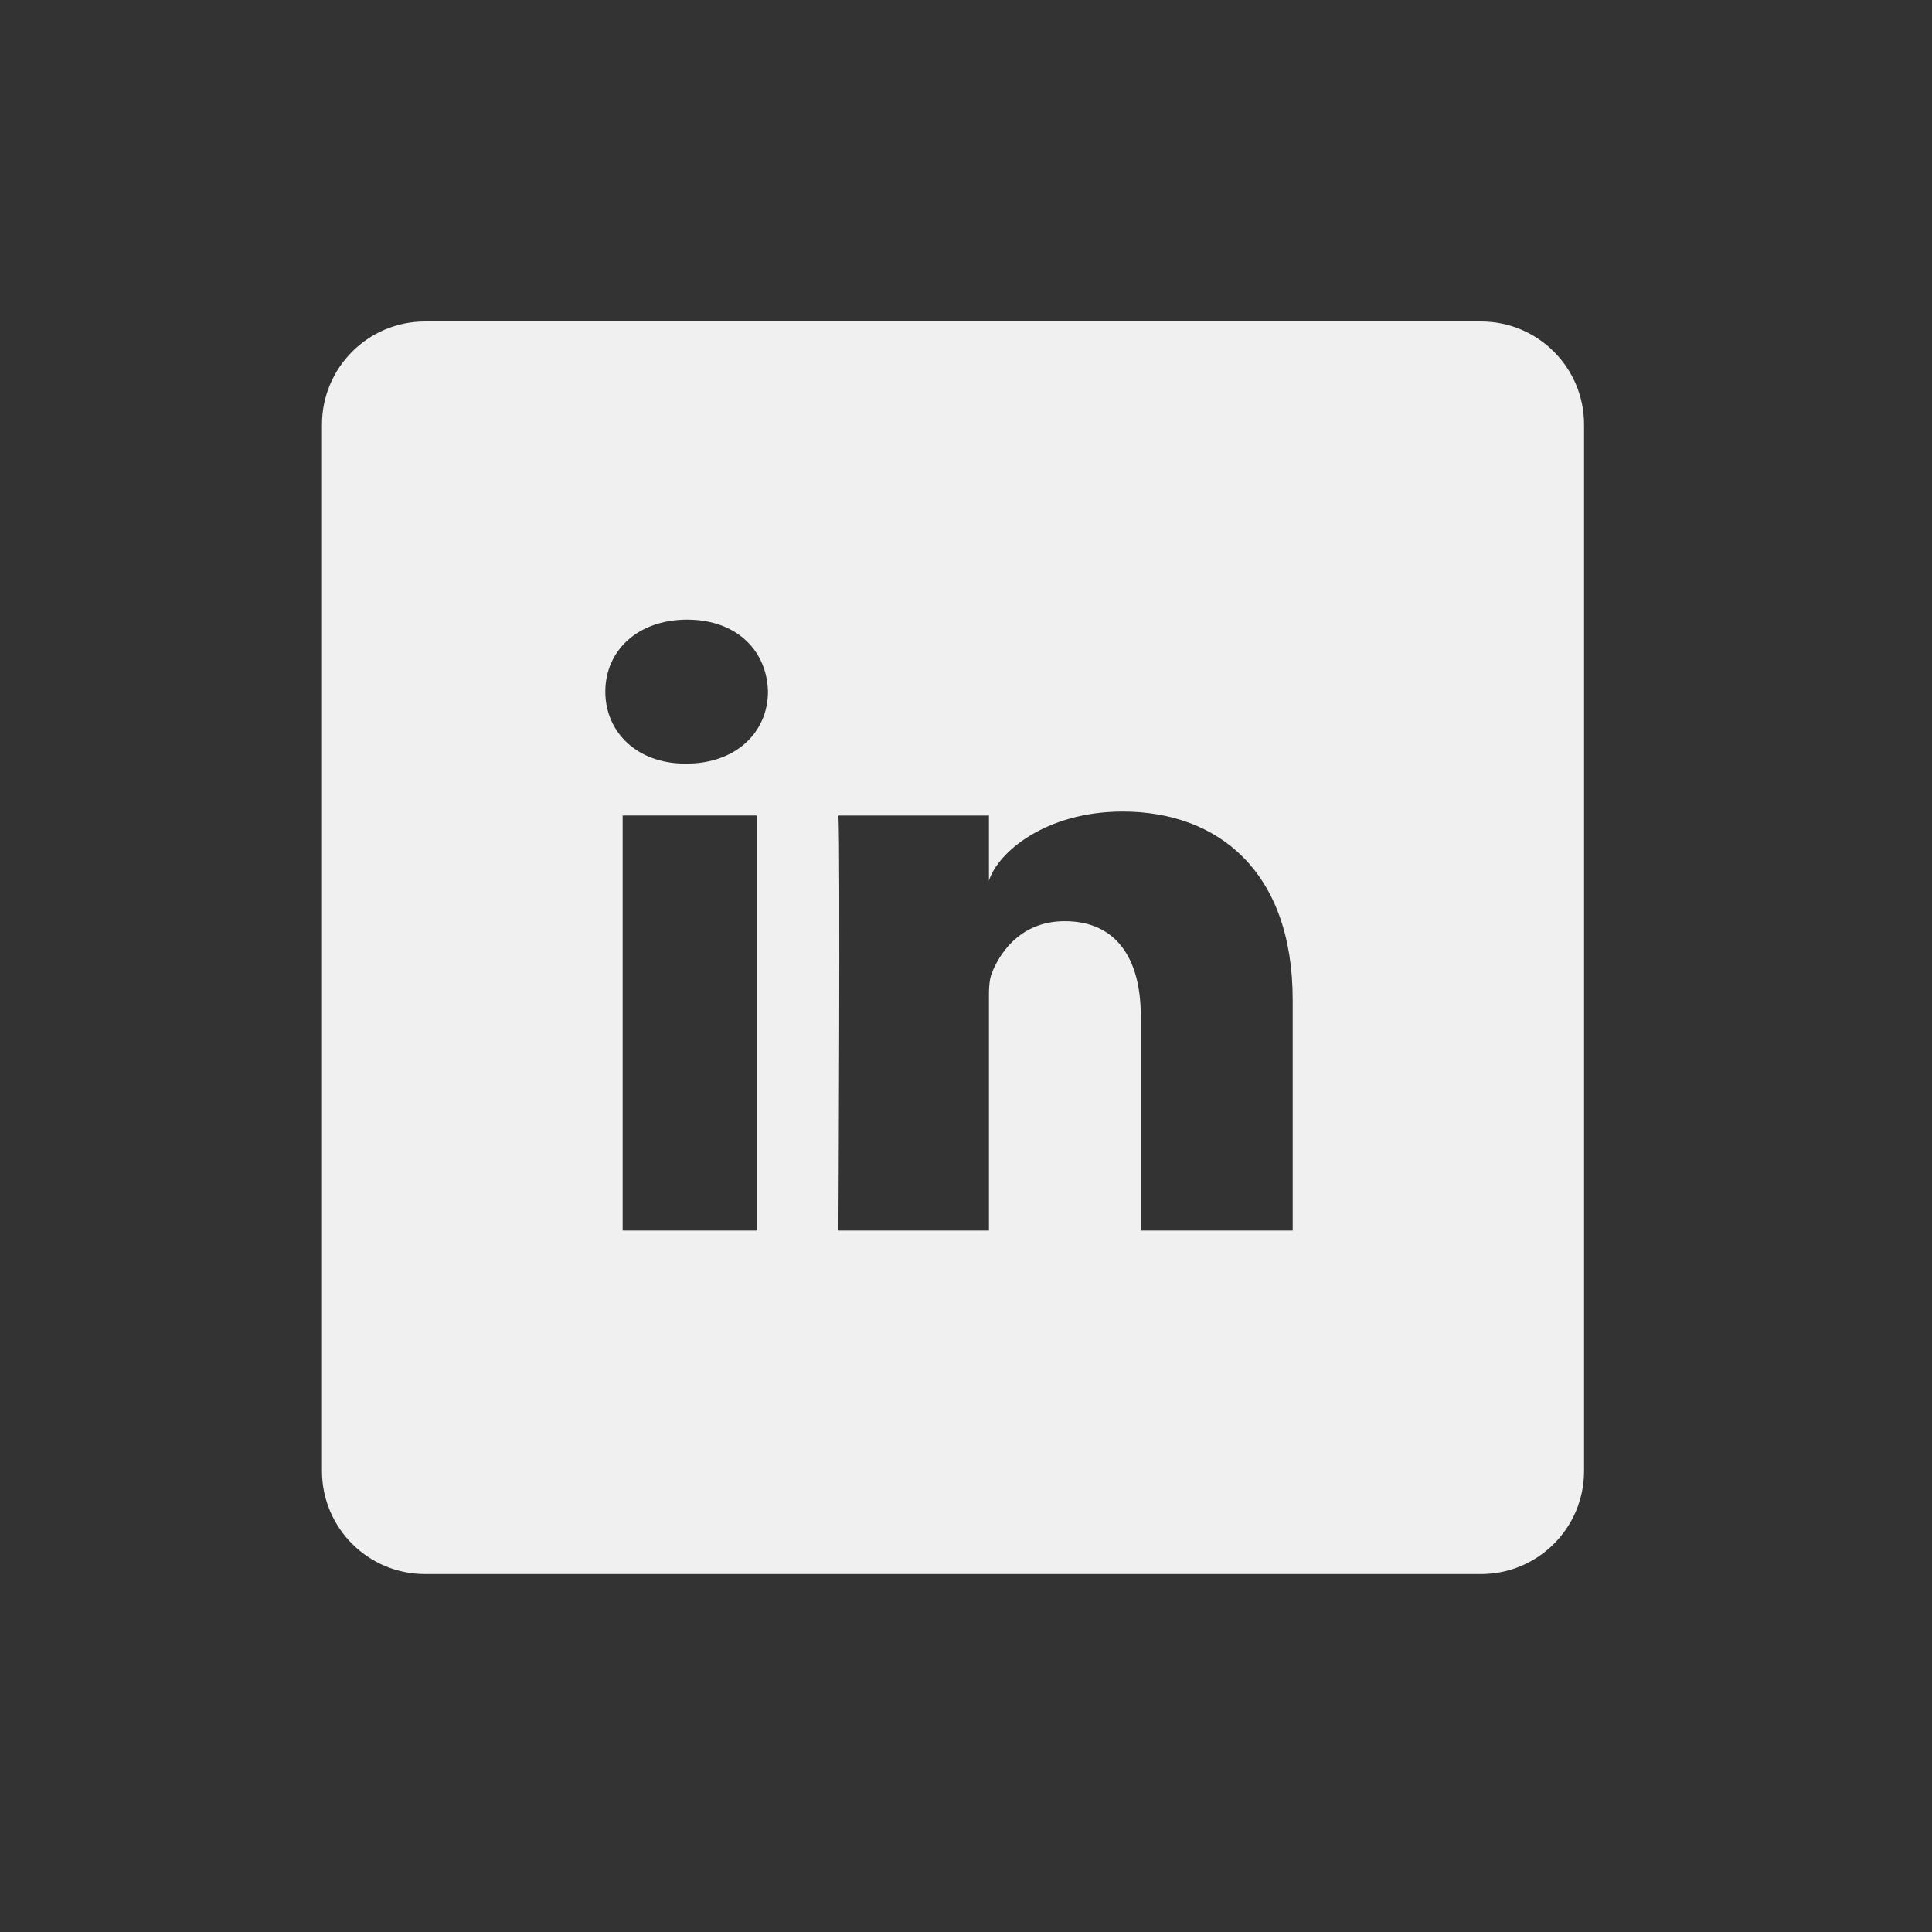 <svg width="32" height="32" viewBox="0 0 32 32" fill="none" xmlns="http://www.w3.org/2000/svg">
<rect x="0" y="0" width="32" height="32" fill="#333333" stroke="none"/>
<path fill-rule="evenodd" clip-rule="evenodd" d="M7.039 5.325C6.097 5.325 5.333 6.089 5.333 7.032V24.365C5.333 25.307 6.097 26.071 7.039 26.071H24.531C25.473 26.071 26.237 25.307 26.237 24.365V7.032C26.237 6.089 25.473 5.325 24.531 5.325H7.039ZM18.895 20.382H21.411V16.56C21.411 14.431 20.172 13.442 18.595 13.442C17.324 13.442 16.528 14.115 16.38 14.587V13.508H13.887C13.92 14.081 13.887 20.382 13.887 20.382H16.38V16.662L16.38 16.588C16.379 16.407 16.378 16.231 16.434 16.1C16.606 15.687 16.974 15.258 17.636 15.258C18.502 15.258 18.895 15.894 18.895 16.825V20.382ZM11.366 12.648H11.35C10.547 12.648 10.026 12.122 10.026 11.456C10.026 10.777 10.562 10.263 11.381 10.263C12.2 10.263 12.704 10.776 12.72 11.454C12.72 12.12 12.2 12.648 11.366 12.648ZM12.532 13.507H10.313V20.382H12.532V13.507Z" fill="#F0F0F0"/>
</svg>

